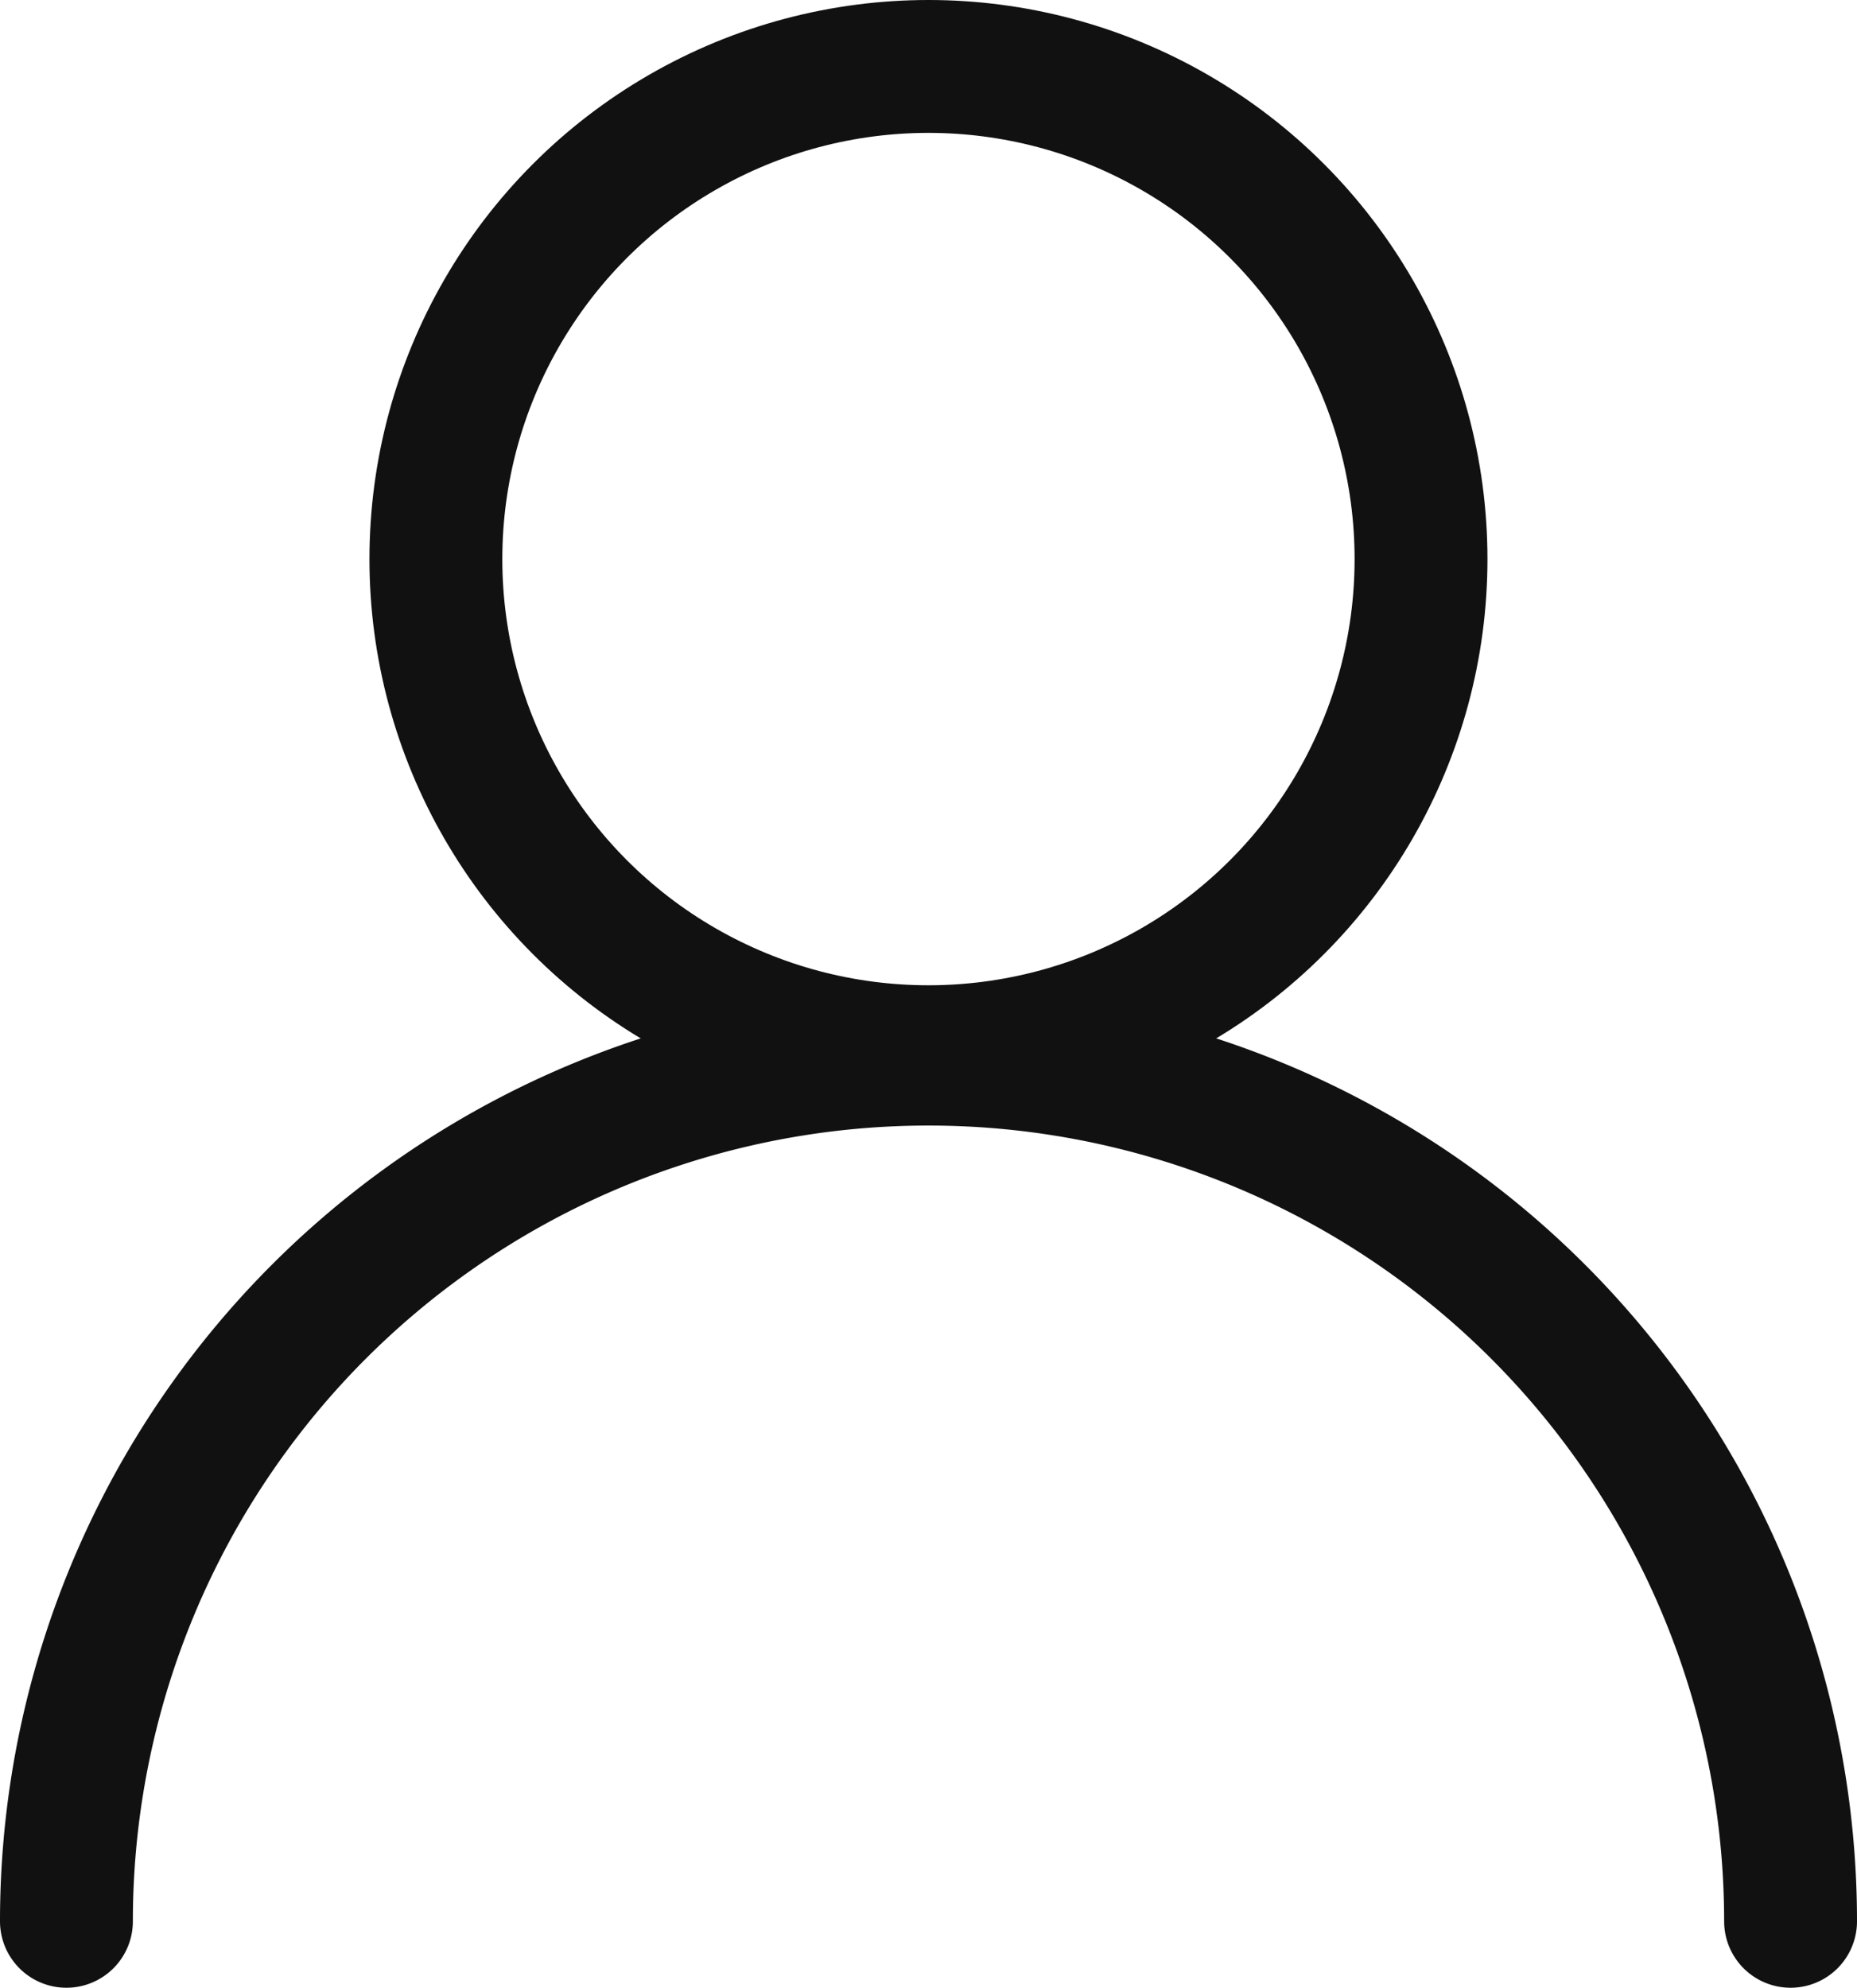 <svg xmlns="http://www.w3.org/2000/svg" width="20.965" height="22.438" viewBox="0 0 20.965 22.438">
  <g id="グループ_10163" data-name="グループ 10163" transform="translate(0.749 0.75)">
    <ellipse id="楕円形_2" data-name="楕円形 2" cx="5.561" cy="5.561" rx="5.561" ry="5.561" transform="translate(4.172)" fill="none" stroke="#111" stroke-linecap="round" stroke-linejoin="round" stroke-width="1.5"/>
    <path id="パス_13" data-name="パス 13" d="M17,33.732a9.732,9.732,0,0,1,19.465,0" transform="translate(-16.999 -12.794)" fill="none" stroke="#111" stroke-linecap="round" stroke-linejoin="round" stroke-width="1.5"/>
  </g>
</svg>
